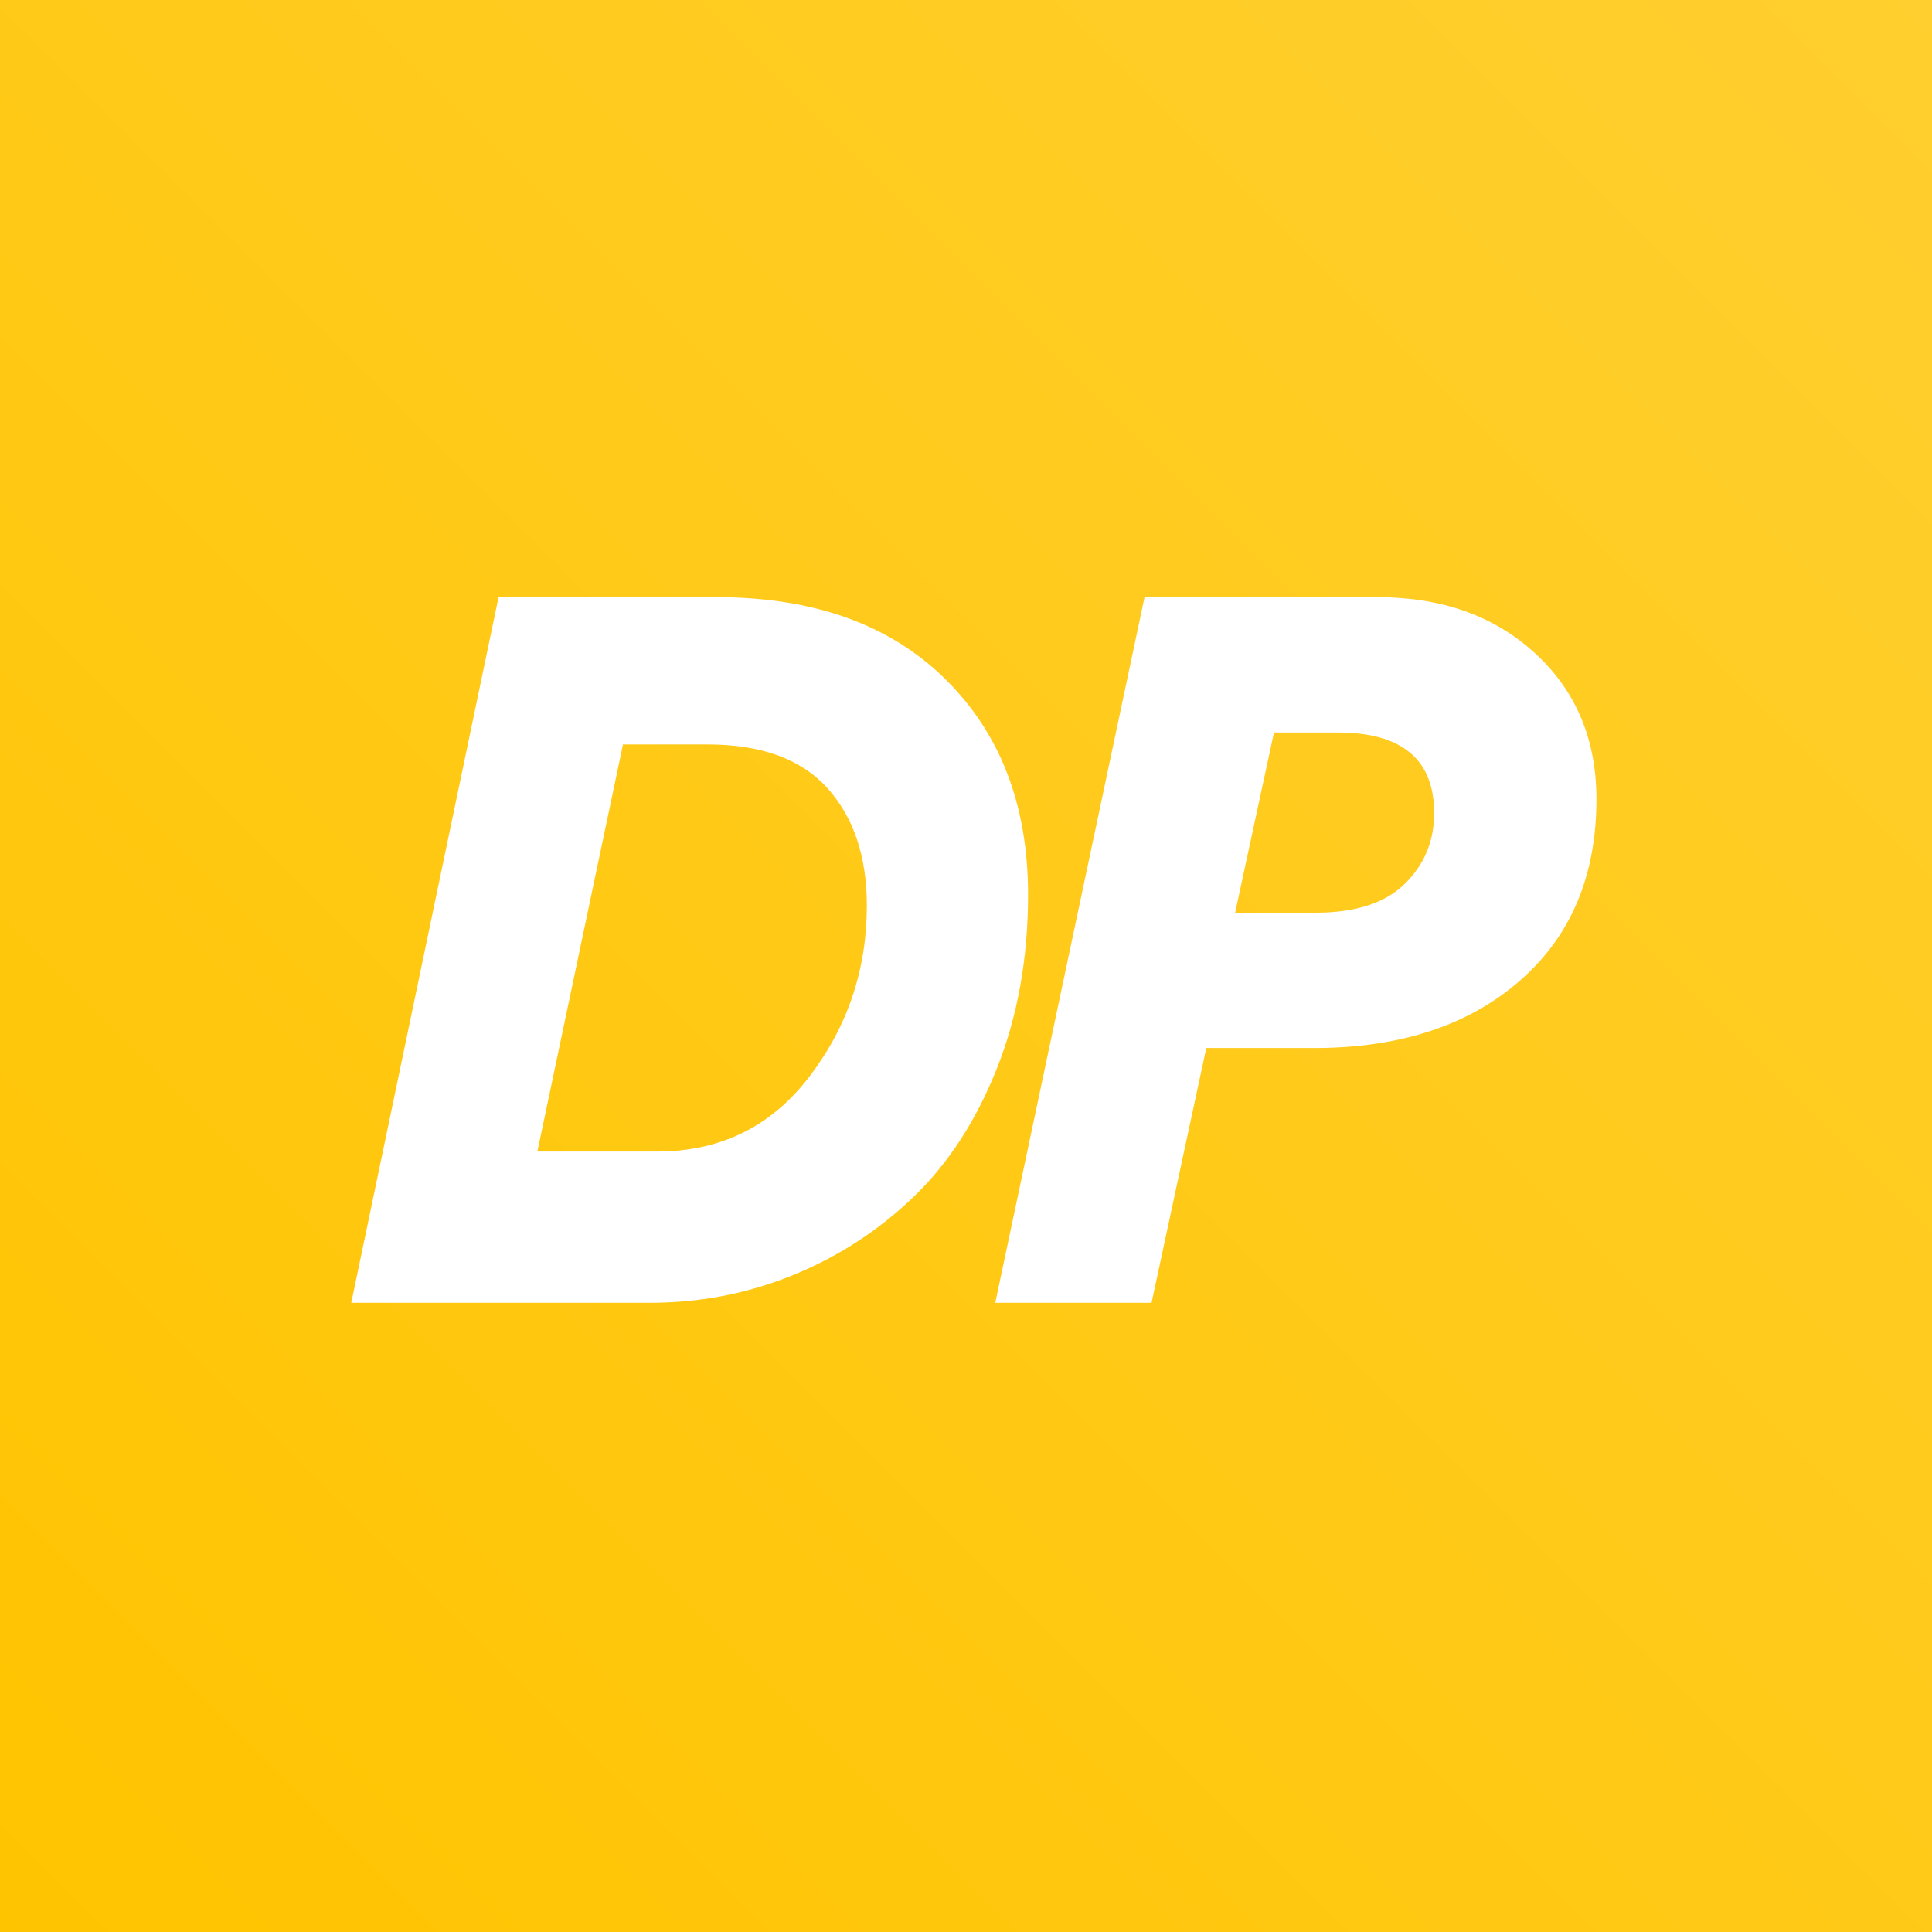 <?xml version="1.0" encoding="UTF-8"?>
<svg width="55px" height="55px" viewBox="0 0 55 55" version="1.1" xmlns="http://www.w3.org/2000/svg" xmlns:xlink="http://www.w3.org/1999/xlink">
    <rect x="0" y="0" width="55" height="55" fill="#333333" stroke="none"/>
    <!-- Generator: Sketch 53.2 (72643) - https://sketchapp.com -->
    <title>display-portal-icon</title>
    <desc>Created with Sketch.</desc>
    <defs>
        <linearGradient x1="99.691%" y1="0.309%" x2="0%" y2="100%" id="linearGradient-1">
            <stop stop-color="#FFCF2F" offset="0%"></stop>
            <stop stop-color="#FFC400" offset="100%"></stop>
        </linearGradient>
    </defs>
    <g id="display-portal-icon" stroke="none" stroke-width="1" fill="none" fill-rule="evenodd">
        <g id="Group-9">
            <polygon id="Rectangle" fill="url(#linearGradient-1)" points="0 0 55 0 55 55 0 55"></polygon>
            <path d="M32.583,17 L39.213,17 C41.046,17 42.542,17.534 43.704,18.601 C44.866,19.668 45.447,21.052 45.447,22.752 C45.447,24.924 44.724,26.643 43.279,27.908 C41.834,29.174 39.912,29.816 37.513,29.835 L34.34,29.835 L32.782,37.088 L28.333,37.088 L32.583,17 Z M38.08,20.853 L36.267,20.853 L35.162,25.982 L37.457,25.982 C38.59,25.982 39.435,25.708 39.992,25.16 C40.55,24.612 40.828,23.942 40.828,23.148 C40.828,21.618 39.912,20.853 38.08,20.853 Z M15.298,32.782 L18.698,32.782 C20.512,32.782 21.961,32.069 23.047,30.642 C24.134,29.216 24.677,27.597 24.677,25.783 C24.677,24.386 24.304,23.271 23.558,22.44 C22.811,21.609 21.673,21.193 20.143,21.193 L17.735,21.193 L15.298,32.782 Z M18.5,37.088 L10,37.088 L14.193,17 L20.398,17 C23.156,17 25.324,17.774 26.901,19.323 C28.478,20.872 29.267,22.922 29.267,25.472 C29.267,27.285 28.969,28.938 28.374,30.43 C27.779,31.922 26.981,33.145 25.98,34.099 C24.979,35.053 23.836,35.79 22.552,36.309 C21.267,36.829 19.917,37.088 18.5,37.088 Z" id="PP" fill="#FFFFFF" fill-rule="nonzero"></path>
        </g>
    </g>
</svg>